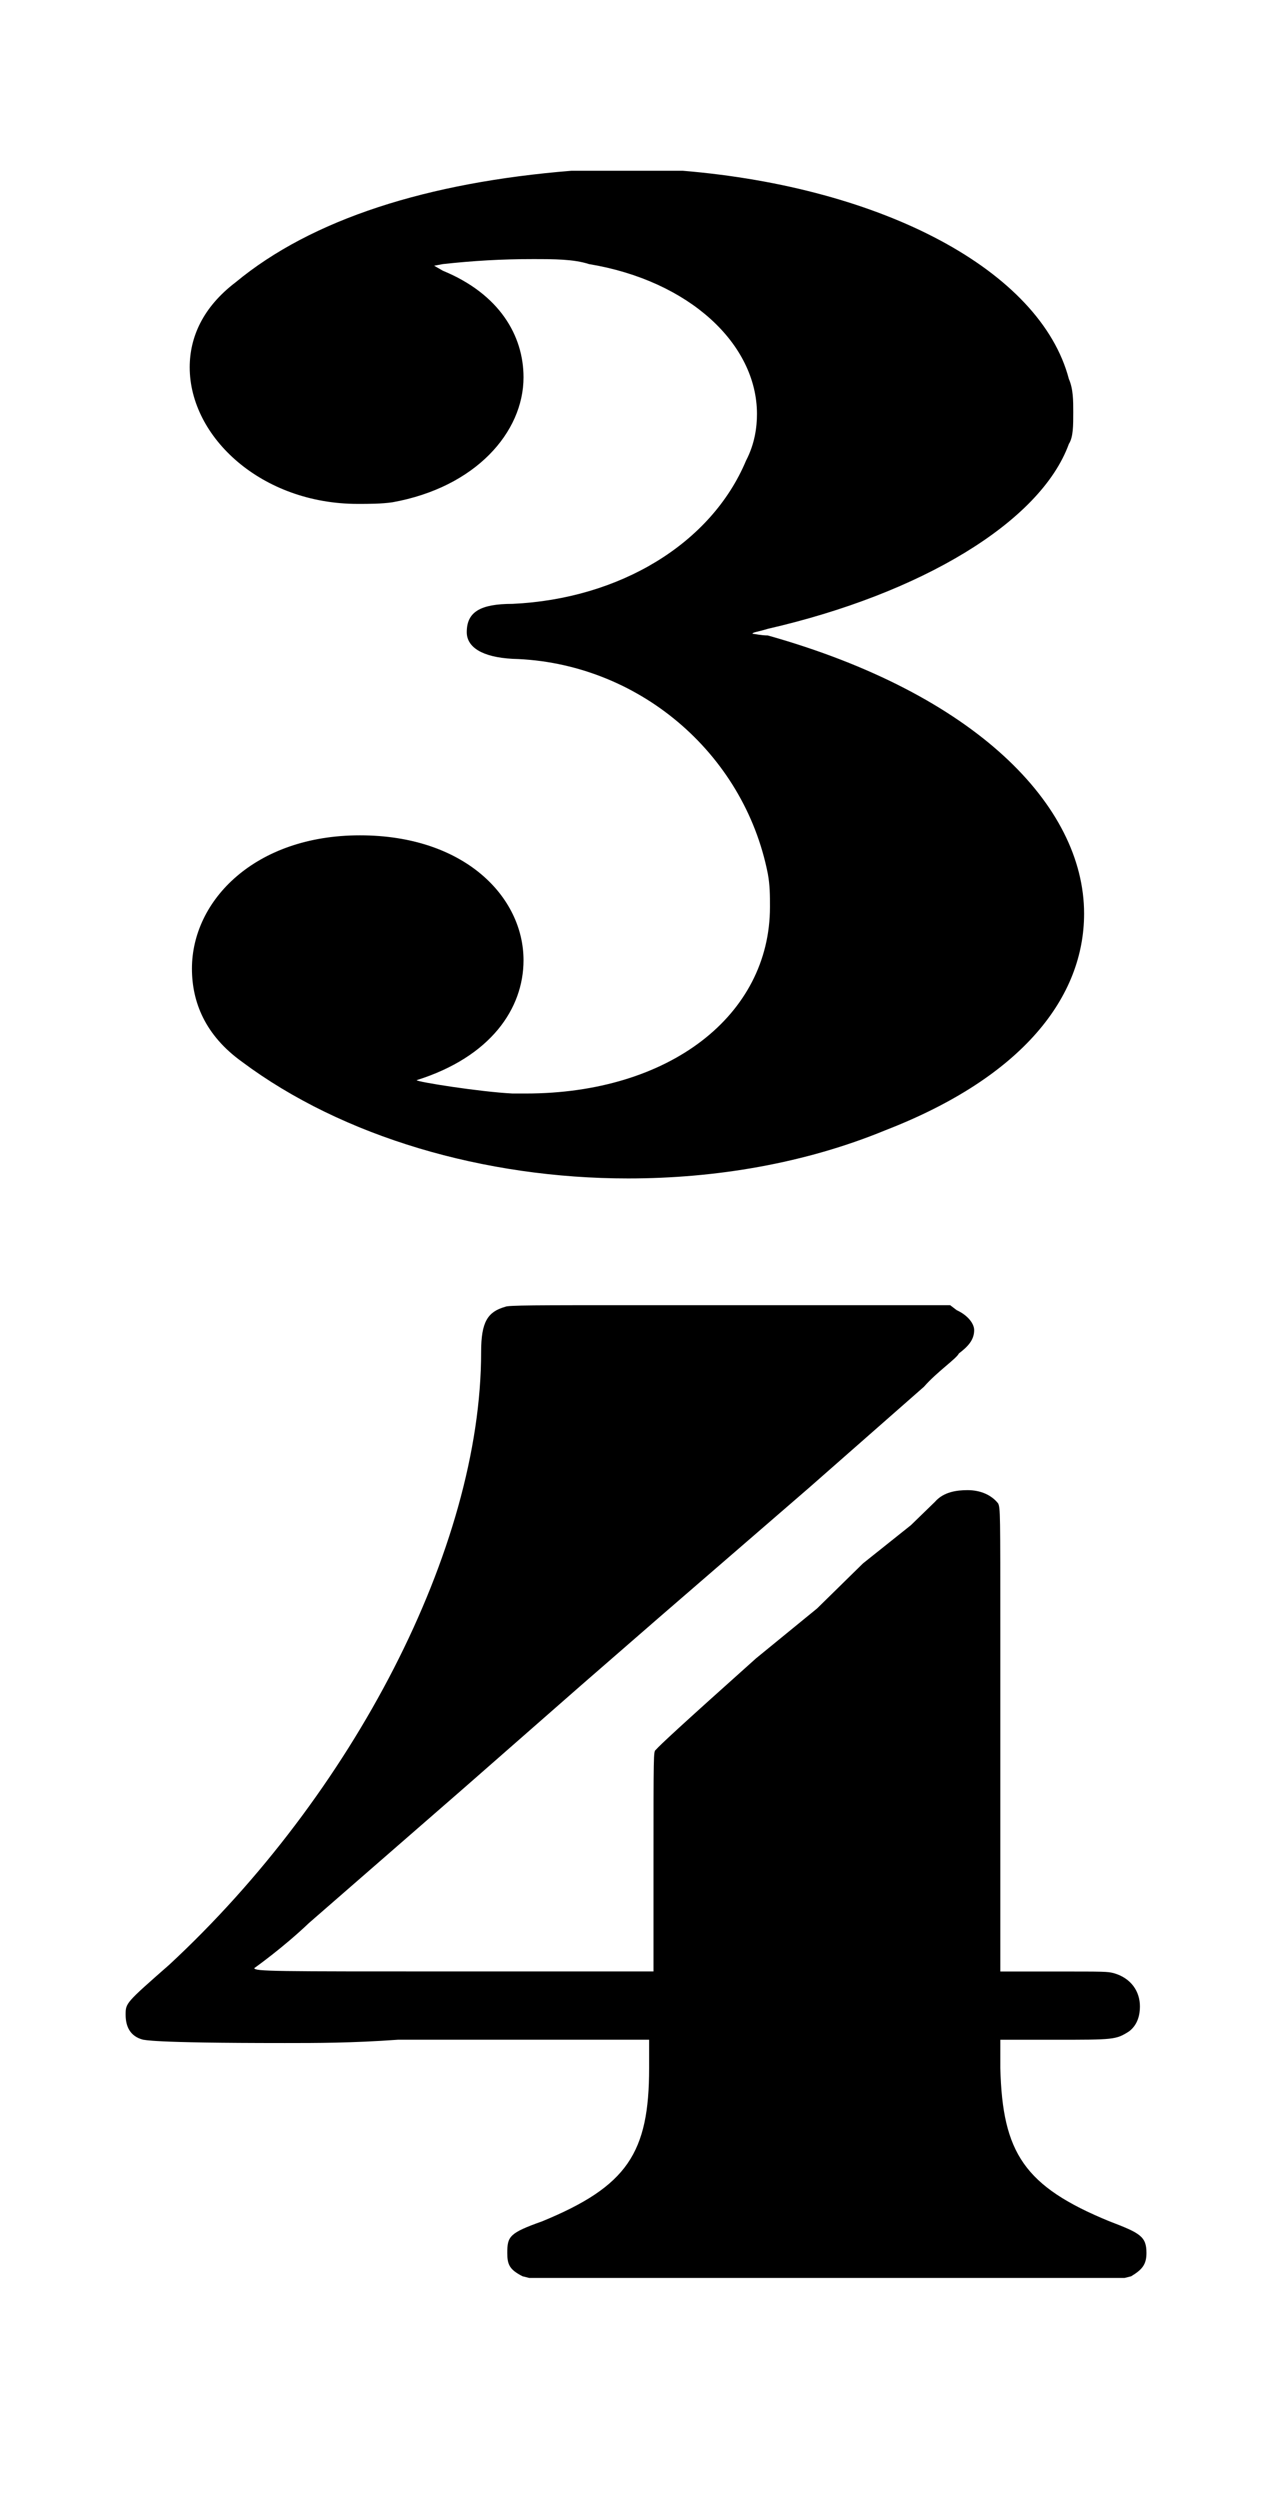 <?xml version="1.0" encoding="UTF-8" standalone="no"?>
<svg
   xmlns:dc="http://purl.org/dc/elements/1.1/"
   xmlns:cc="http://creativecommons.org/ns#"
   xmlns:rdf="http://www.w3.org/1999/02/22-rdf-syntax-ns#"
   xmlns:svg="http://www.w3.org/2000/svg"
   xmlns="http://www.w3.org/2000/svg"
   xmlns:sodipodi="http://sodipodi.sourceforge.net/DTD/sodipodi-0.dtd"
   xmlns:inkscape="http://www.inkscape.org/namespaces/inkscape"
   width="49.416"
   height="96.452"
   version="1.1"
   id="svg6"
   sodipodi:docname="threefour.svg"
   inkscape:version="0.92.4 (5da689c313, 2019-01-14)">
  <defs
     id="defs10" />
  <sodipodi:namedview
     pagecolor="#ffffff"
     bordercolor="#666666"
     borderopacity="1"
     objecttolerance="10"
     gridtolerance="10"
     guidetolerance="10"
     inkscape:pageopacity="0"
     inkscape:pageshadow="2"
     inkscape:window-width="1920"
     inkscape:window-height="1017"
     id="namedview8"
     showgrid="true"
     inkscape:zoom="3.6513196"
     inkscape:cx="14.816309"
     inkscape:cy="69.789745"
     inkscape:window-x="1912"
     inkscape:window-y="-8"
     inkscape:window-maximized="1"
     inkscape:current-layer="svg6"
     fit-margin-left="5"
     fit-margin-top="5"
     fit-margin-right="5"
     fit-margin-bottom="5">
    <inkscape:grid
       type="xygrid"
       id="grid817"
       originx="-684.588"
       originy="-36.087" />
  </sodipodi:namedview>
  <g
     transform="matrix(3.078,0,0,2.349,-1285.35,-92.706)"
     id="g3">
    <path
       d="m 420,60 m 4.761,-17.729 c 0.055,0 0.246,0 0.465,0 0.356,0 0.793,0 0.93,0 2.517,0.274 4.487,1.642 4.843,3.42 0.055,0.164 0.055,0.356 0.055,0.547 0,0.219 0,0.41 -0.055,0.52 -0.356,1.286 -1.86,2.462 -3.776,3.037 -0.137,0.055 -0.192,0.055 -0.192,0.082 0,0 0,0 0,0 0.027,0 0.109,0.027 0.192,0.027 2.599,0.958 3.967,2.791 3.967,4.569 0,1.368 -0.766,2.681 -2.49,3.557 -1.012,0.547 -2.134,0.793 -3.228,0.793 -1.806,0 -3.584,-0.684 -4.843,-1.915 C 420.164,56.471 420,55.923 420,55.376 c 0,-1.122 0.793,-2.189 2.107,-2.189 v 0 c 1.313,0 2.052,1.012 2.052,2.052 0,0.793 -0.41,1.587 -1.341,1.97 0,0 0,0 0,0 0,0.027 0.793,0.192 1.204,0.219 0.055,0 0.109,0 0.164,0 1.806,0 3.064,-1.286 3.064,-3.064 0,-0.192 0,-0.356 -0.027,-0.547 -0.301,-1.997 -1.642,-3.475 -3.201,-3.529 -0.383,-0.027 -0.575,-0.192 -0.575,-0.438 0,-0.328 0.164,-0.465 0.575,-0.465 1.341,-0.082 2.49,-0.985 2.928,-2.353 0.109,-0.274 0.137,-0.547 0.137,-0.766 0,-1.149 -0.848,-2.189 -2.107,-2.462 -0.192,-0.082 -0.438,-0.082 -0.711,-0.082 -0.383,0 -0.739,0.027 -1.122,0.082 l -0.109,0.027 0.109,0.082 c 0.711,0.383 1.012,1.067 1.012,1.751 0,0.903 -0.602,1.806 -1.642,2.052 -0.137,0.027 -0.301,0.027 -0.438,0.027 -1.204,0 -2.107,-1.094 -2.107,-2.244 0,-0.492 0.164,-0.985 0.575,-1.395 0.958,-1.04 2.408,-1.642 4.213,-1.833 m 0.821,17.757 h 0.027 -0.082 0.055 m 0,-18.441 h 0.027 -0.082 0.055"
       id="path5"
       inkscape:connector-curvature="0"
       style="fill:#000000;stroke:none;stroke-width:0.3;stroke-dasharray:none" />
  </g>
  <g
     transform="matrix(3.078,0,0,2.349,-1657.27,-49.579)"
     id="g4">
    <path
       d="m 540,60 m 4.761,-17.428 c 0.027,-0.027 0.41,-0.027 1.587,-0.027 0.356,0 0.739,0 1.231,0 h 2.763 l 0.082,0.082 c 0.137,0.082 0.219,0.219 0.219,0.328 0,0.164 -0.082,0.274 -0.192,0.383 -0.027,0.082 -0.274,0.301 -0.438,0.547 l -1.45,1.669 -1.86,2.107 -0.985,1.122 -1.477,1.696 -1.943,2.216 c -0.328,0.41 -0.684,0.739 -0.684,0.739 0,0 0,0 0,0 0,0.055 0.246,0.055 2.517,0.055 h 2.49 v -1.778 c 0,-1.806 0,-1.833 0.027,-1.86 0.055,-0.082 0.301,-0.383 1.259,-1.505 l 0.383,-0.41 0.383,-0.41 0.575,-0.739 0.602,-0.629 0.301,-0.383 c 0.109,-0.164 0.274,-0.192 0.41,-0.192 0.164,0 0.301,0.082 0.383,0.219 0.027,0.082 0.027,0.137 0.027,2.161 0,0.465 0,1.04 0,1.724 v 3.803 h 0.684 c 0.629,0 0.657,0 0.739,0.027 0.219,0.082 0.328,0.301 0.328,0.547 0,0.137 -0.027,0.301 -0.137,0.41 -0.164,0.137 -0.192,0.137 -0.93,0.137 h -0.684 v 0.465 c 0.027,1.395 0.301,1.943 1.368,2.517 0.383,0.192 0.465,0.246 0.465,0.52 0,0.192 -0.055,0.274 -0.192,0.383 l -0.082,0.027 h -3.748 -3.721 l -0.082,-0.027 c -0.164,-0.109 -0.192,-0.192 -0.192,-0.383 0,-0.274 0.027,-0.328 0.438,-0.52 1.067,-0.575 1.341,-1.122 1.341,-2.517 V 54.61 H 543.42 c -0.575,0.055 -1.04,0.055 -1.423,0.055 -1.724,0 -1.751,-0.055 -1.778,-0.055 C 540.055,54.555 540,54.391 540,54.2 c 0,0 0,0 0,0 0,-0.192 0,-0.192 0.547,-0.821 2.298,-2.791 3.912,-6.84 3.912,-10.068 0,-0.492 0.082,-0.657 0.301,-0.739 m 1.642,17.456 h 0.027 -0.082 0.055 m 0,-18.441 h 0.027 -0.082 0.055"
       id="path8"
       inkscape:connector-curvature="0"
       style="fill:#000000;stroke:none;stroke-width:0.3;stroke-dasharray:none" />
  </g>
</svg>
